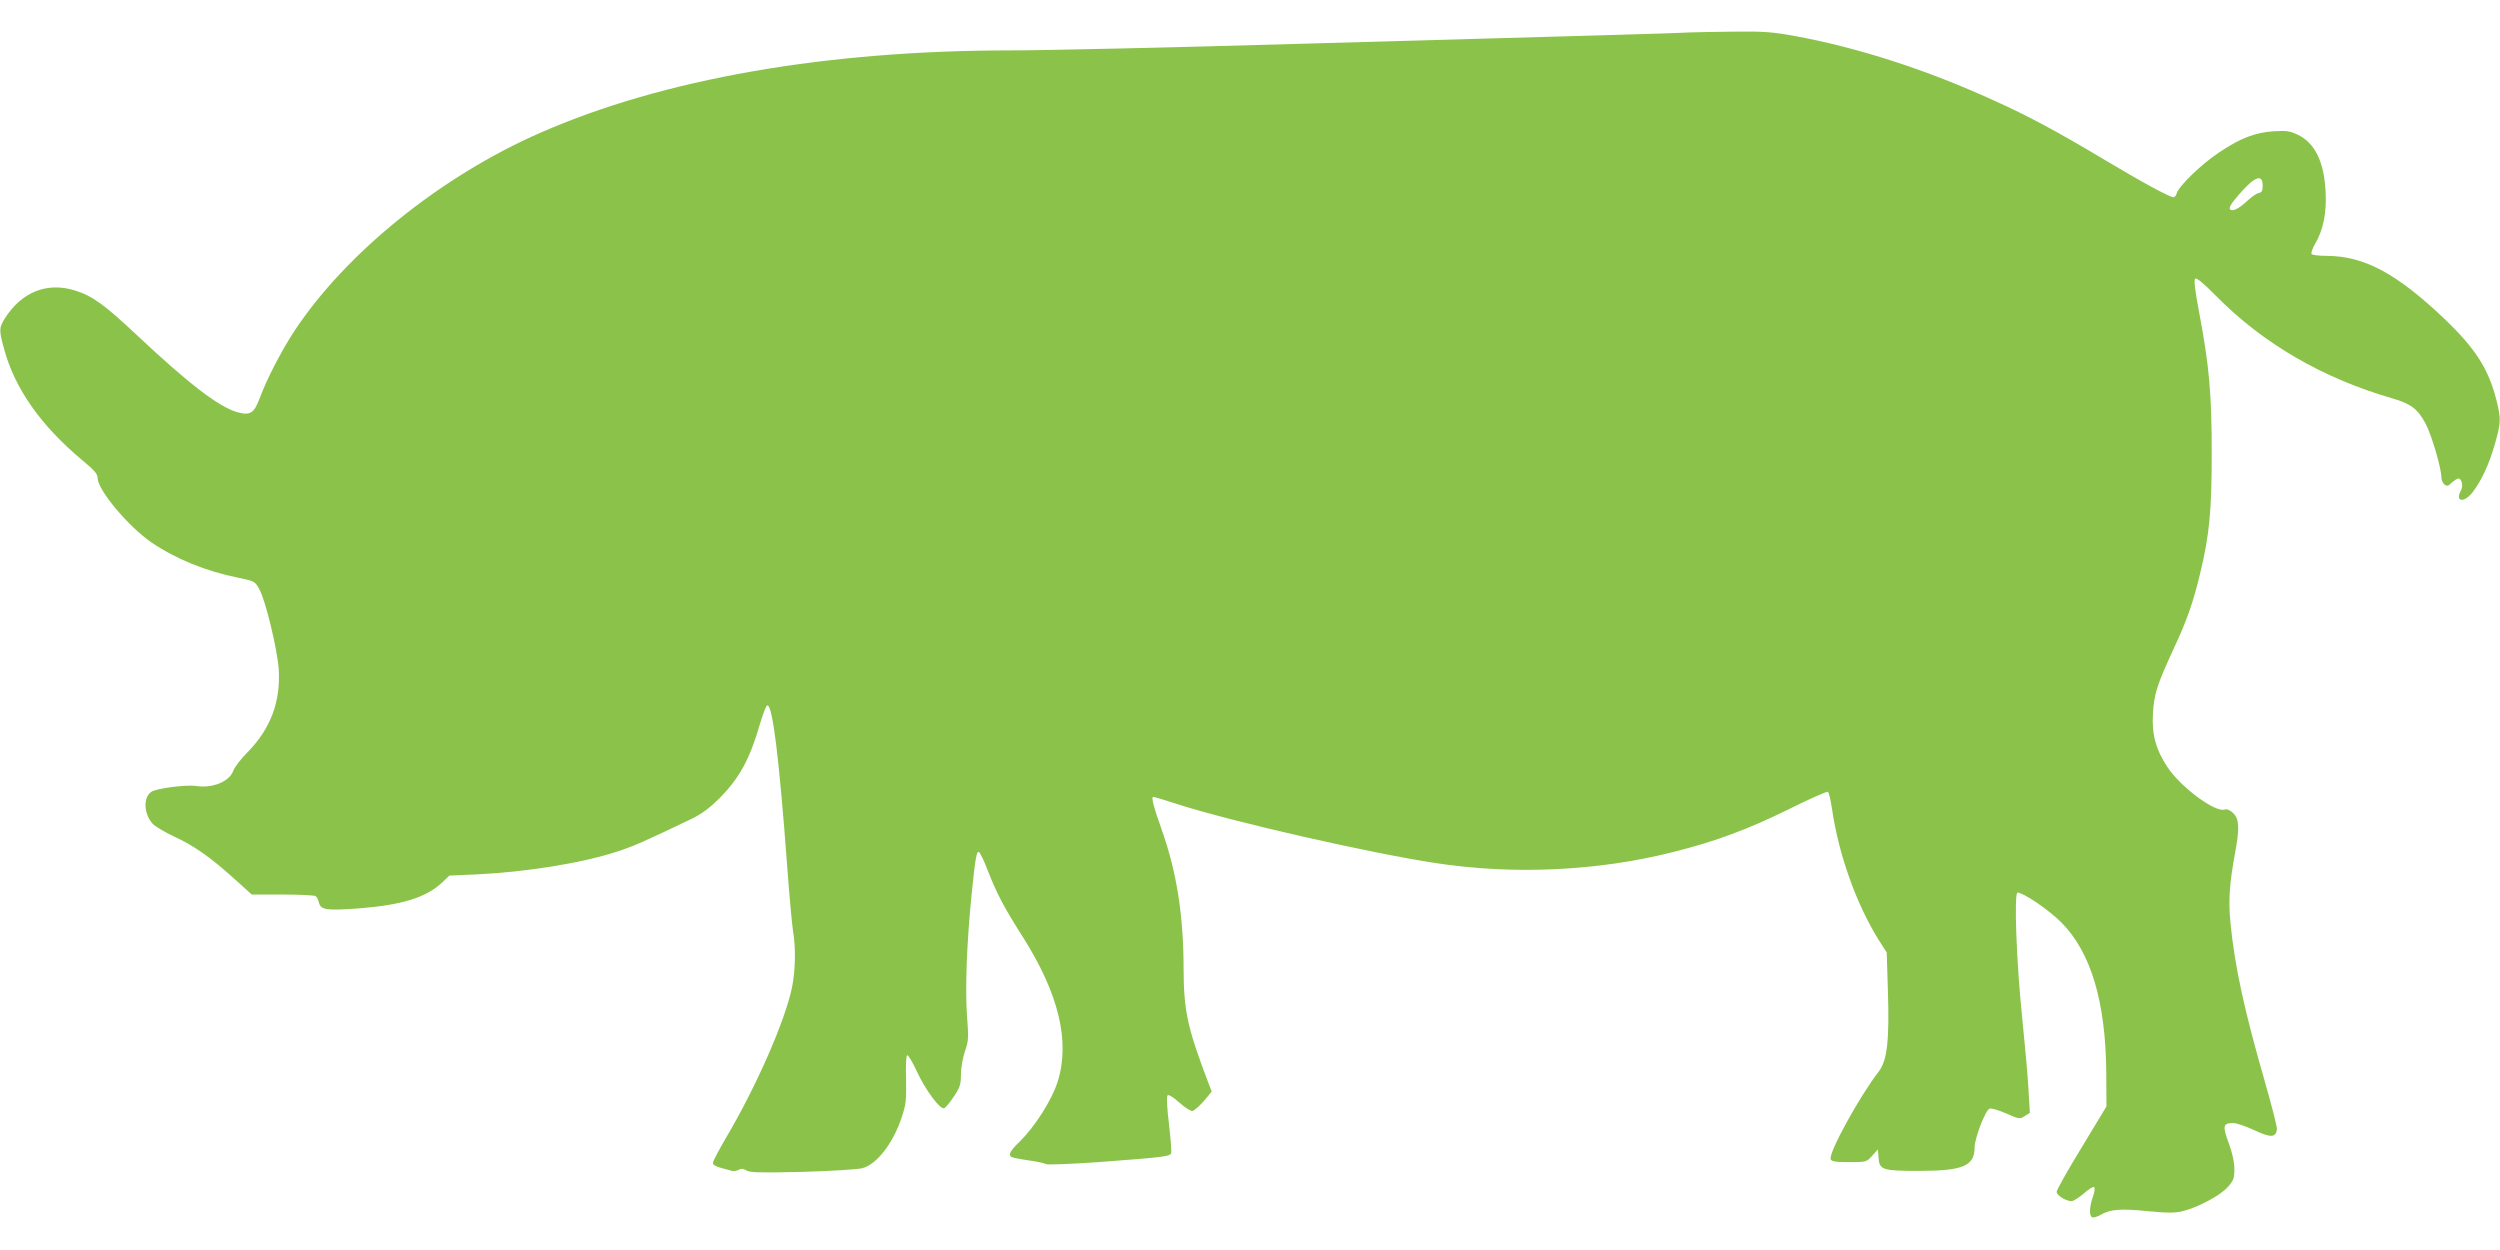 <?xml version="1.0" standalone="no"?>
<!DOCTYPE svg PUBLIC "-//W3C//DTD SVG 20010904//EN"
 "http://www.w3.org/TR/2001/REC-SVG-20010904/DTD/svg10.dtd">
<svg version="1.0" xmlns="http://www.w3.org/2000/svg"
 width="1280pt" height="640pt" viewBox="0 0 1280 640"
 preserveAspectRatio="xMidYMid meet">
<g transform="translate(0,640) scale(0.1,-0.1)"
fill="#8bc34a" stroke="none">
<path d="M8650 6234 c-25 -2 -216 -8 -425 -14 -209 -6 -911 -26 -1560 -44
-649 -19 -1319 -34 -1490 -34 -944 0 -1781 -146 -2409 -422 -509 -223 -995
-615 -1259 -1015 -67 -102 -143 -250 -177 -343 -29 -78 -49 -91 -116 -72 -94
27 -248 145 -514 395 -165 155 -227 200 -314 227 -143 46 -275 -6 -361 -142
-30 -48 -31 -59 -4 -157 55 -203 188 -392 401 -570 62 -51 78 -70 78 -91 0
-61 159 -250 278 -331 123 -83 277 -146 442 -179 83 -17 85 -18 108 -59 32
-59 91 -303 99 -408 11 -167 -42 -308 -162 -429 -33 -33 -64 -74 -70 -91 -19
-56 -107 -93 -192 -79 -51 7 -201 -12 -228 -30 -43 -28 -39 -114 7 -164 13
-14 61 -42 107 -64 103 -47 187 -106 308 -215 l92 -83 158 0 c87 0 163 -4 169
-8 6 -4 14 -19 17 -34 10 -37 39 -41 204 -29 218 17 343 55 424 130 l40 38
137 6 c257 12 542 58 722 117 86 28 142 53 380 167 54 26 93 56 145 107 103
105 155 201 208 386 14 46 29 86 35 88 27 9 61 -267 102 -818 11 -151 25 -302
30 -335 15 -88 13 -201 -5 -291 -36 -172 -180 -501 -334 -763 -39 -66 -71
-127 -71 -135 0 -10 16 -19 43 -26 23 -6 48 -13 55 -15 7 -3 22 0 33 5 13 8
25 7 41 -3 19 -11 72 -12 288 -7 146 4 284 13 306 19 73 20 156 126 200 258
23 69 25 89 23 197 -2 71 0 121 6 123 6 1 27 -35 48 -80 44 -96 120 -199 141
-191 8 3 30 30 50 60 31 46 36 62 36 112 0 33 9 85 20 118 19 54 20 69 11 185
-10 138 -1 374 24 624 19 185 25 217 37 213 5 -2 25 -42 43 -89 47 -122 86
-196 183 -348 183 -289 242 -534 177 -740 -30 -94 -116 -229 -194 -306 -50
-48 -60 -68 -42 -79 5 -3 44 -11 87 -17 44 -6 84 -15 89 -19 6 -5 125 0 270
10 333 25 365 29 371 45 3 8 -2 75 -11 151 -10 83 -13 140 -7 146 5 5 29 -9
60 -37 29 -26 59 -45 68 -43 9 2 35 25 58 51 l40 48 -18 47 c-107 282 -125
366 -126 580 0 273 -35 496 -111 711 -44 124 -56 171 -44 171 4 0 62 -17 129
-39 278 -89 980 -249 1317 -300 398 -61 829 -41 1213 56 217 54 384 116 593
219 106 53 197 93 202 90 5 -3 14 -43 21 -88 34 -235 126 -491 241 -674 l39
-61 6 -194 c8 -252 -3 -357 -46 -414 -103 -134 -258 -418 -247 -450 5 -12 24
-15 95 -15 87 0 89 0 118 33 l29 32 3 -42 c5 -63 19 -68 207 -68 225 0 285 25
285 120 0 47 55 191 77 199 8 3 46 -8 85 -25 67 -29 70 -30 95 -13 l26 16 -7
117 c-3 64 -18 229 -32 366 -30 289 -43 645 -24 645 30 0 162 -90 225 -154
150 -151 226 -404 229 -766 l1 -175 -127 -210 c-71 -116 -128 -218 -128 -227
0 -19 48 -48 77 -48 10 1 38 19 63 40 24 22 48 36 52 32 5 -5 2 -28 -7 -51
-18 -53 -19 -98 -2 -104 6 -2 26 3 42 13 48 28 102 33 240 19 104 -10 142 -10
181 0 77 19 190 79 229 122 31 35 35 45 35 93 0 36 -10 82 -29 134 -33 88 -29
102 23 102 17 0 66 -17 109 -37 83 -39 109 -38 115 4 2 11 -27 123 -63 249
-105 364 -153 586 -175 809 -11 114 -6 198 24 360 23 123 21 171 -9 201 -18
17 -32 23 -45 19 -49 -16 -226 116 -293 218 -59 89 -80 166 -74 272 6 103 20
146 105 331 69 147 102 242 137 389 48 200 59 320 59 615 0 303 -12 443 -65
724 -20 106 -27 162 -20 169 7 7 43 -23 108 -89 241 -244 546 -421 903 -524
95 -28 128 -53 169 -129 31 -58 81 -229 81 -276 0 -12 7 -28 15 -35 13 -11 20
-9 38 9 13 11 28 21 34 21 17 0 25 -37 14 -59 -33 -60 13 -69 58 -12 45 57 86
145 115 248 31 110 32 128 7 227 -40 158 -109 265 -269 417 -244 231 -408 318
-599 319 -39 0 -75 4 -78 10 -3 5 5 29 19 53 42 71 59 159 53 267 -8 153 -55
248 -142 290 -40 19 -58 22 -123 18 -98 -7 -171 -35 -281 -109 -89 -59 -204
-170 -216 -208 -3 -12 -11 -21 -16 -21 -20 0 -160 76 -359 195 -241 144 -389
223 -560 300 -348 159 -694 270 -1017 330 -115 21 -160 25 -316 23 -100 -1
-202 -3 -227 -4z m2935 -784 c0 -27 -5 -36 -20 -38 -11 -2 -36 -19 -55 -37
-46 -43 -79 -60 -92 -47 -7 7 4 28 37 66 86 102 130 120 130 56z"/>
</g>
</svg>
